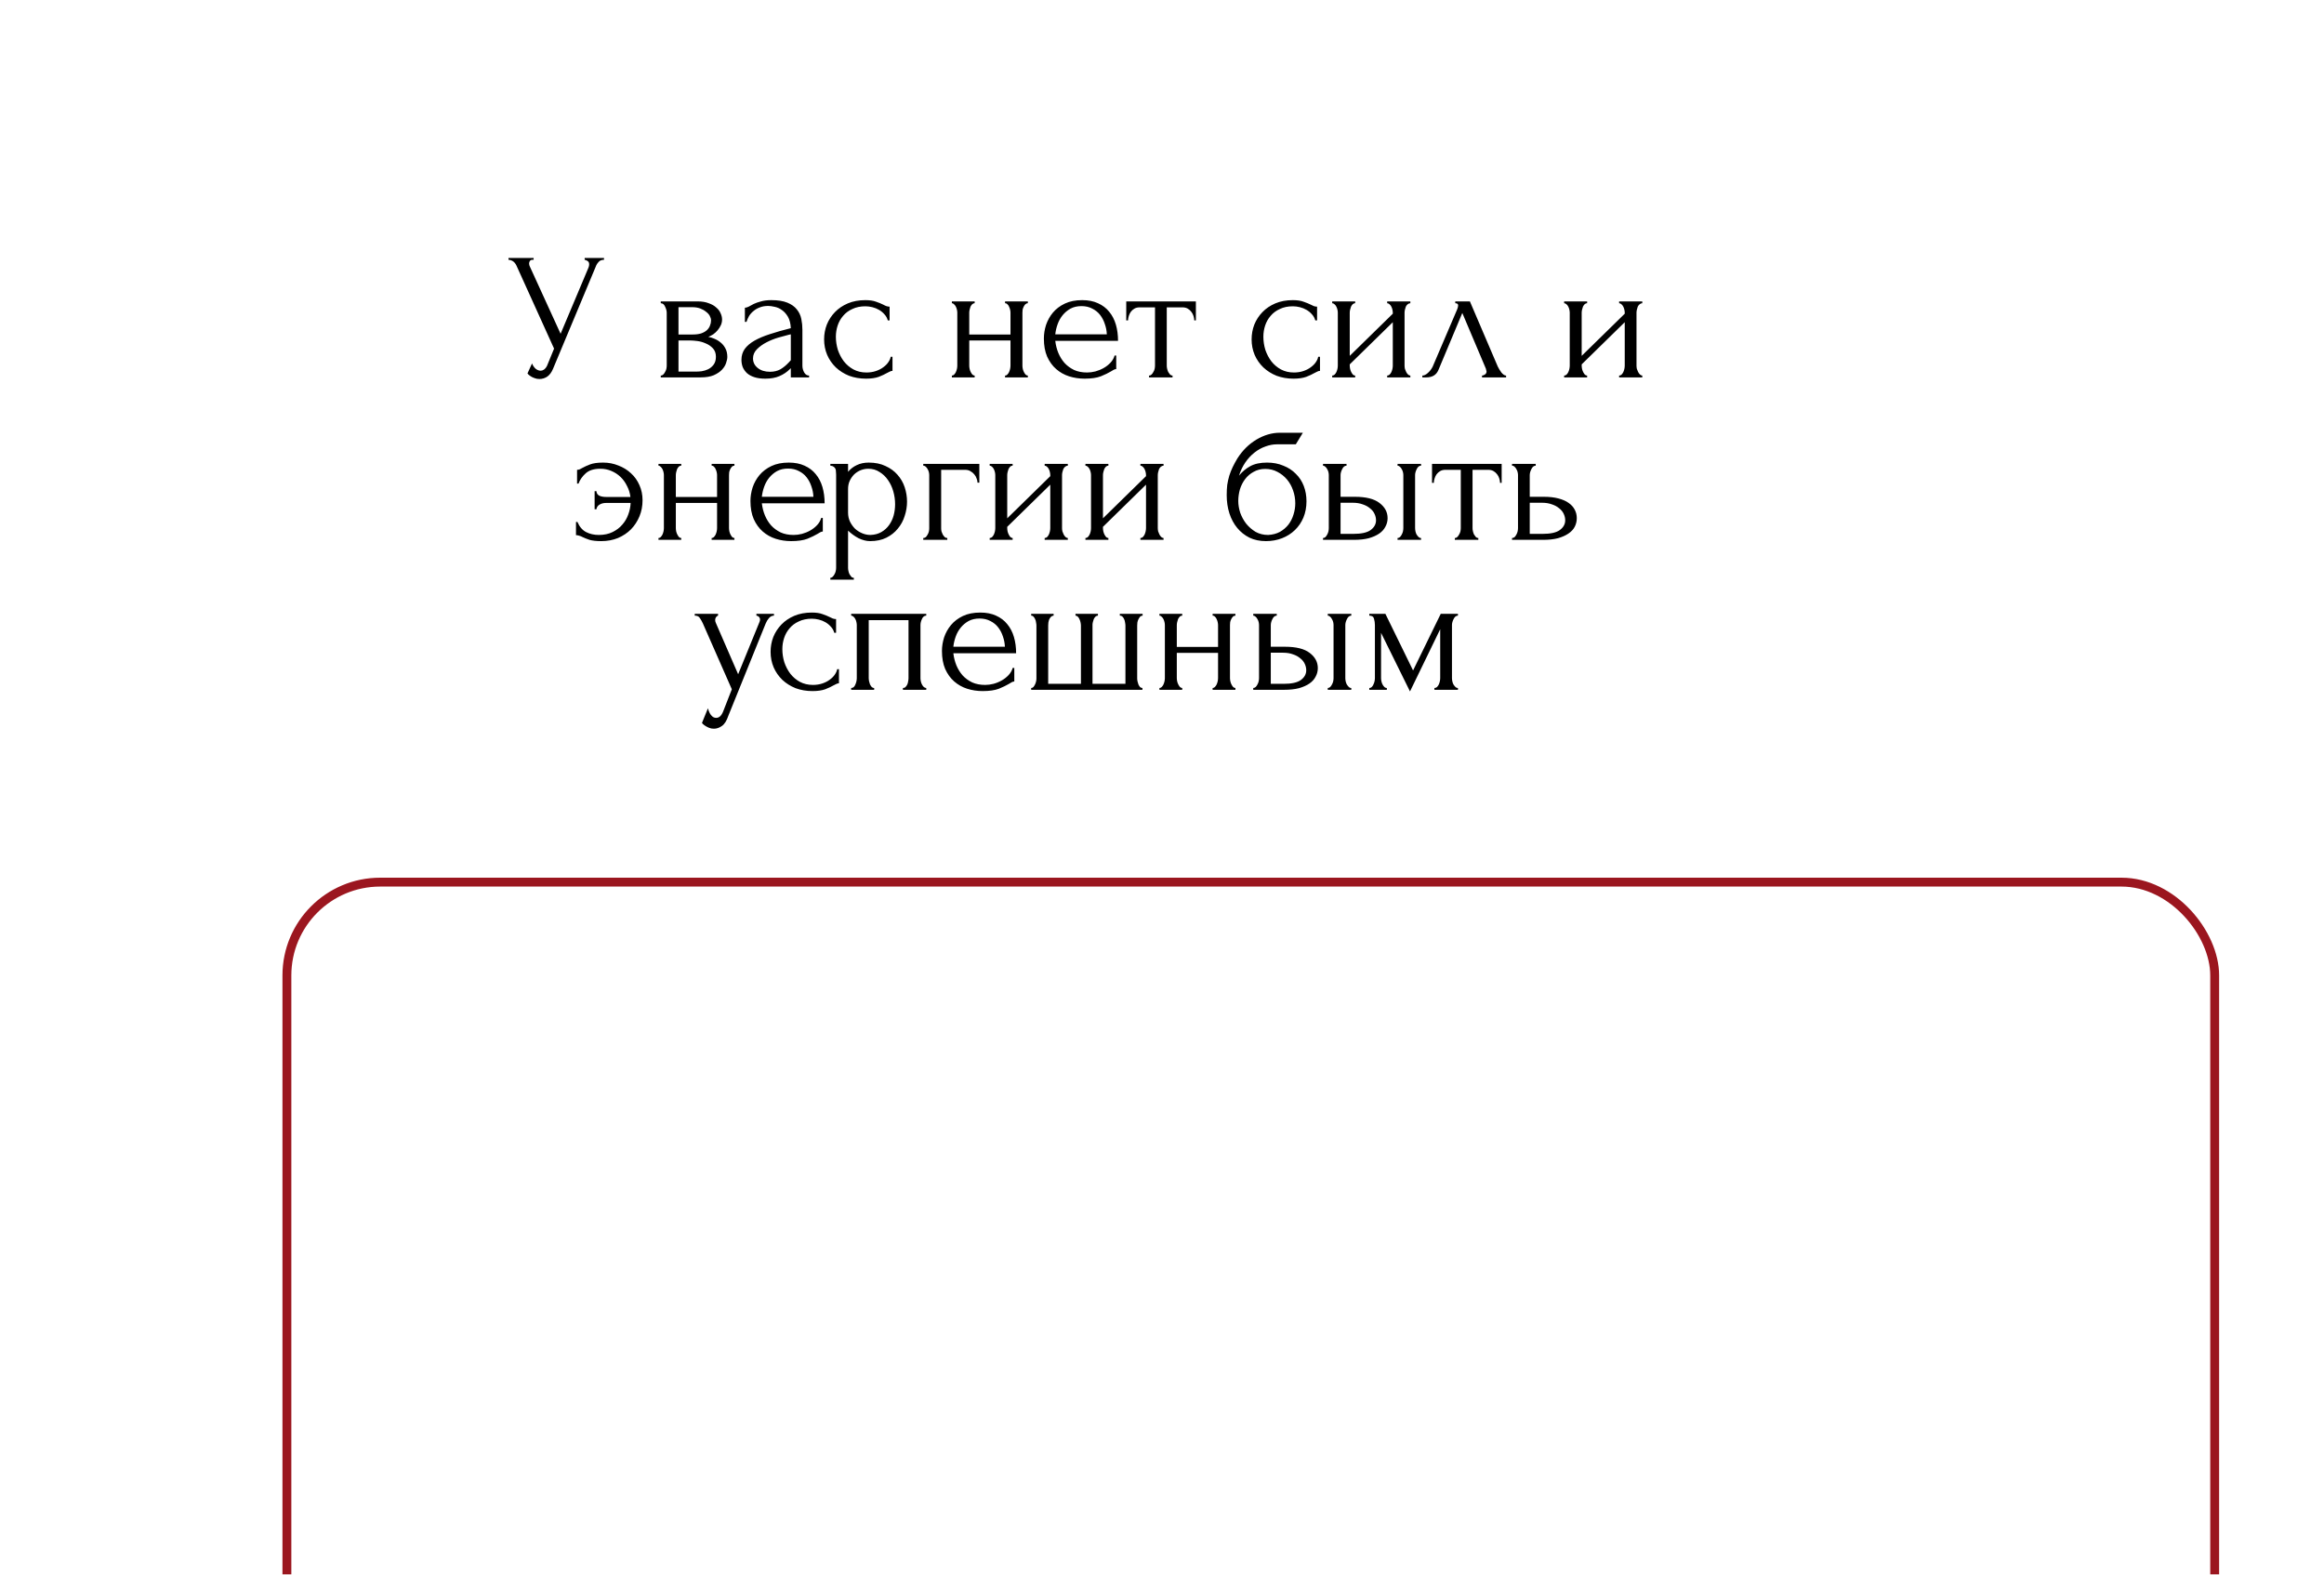 <?xml version="1.0" encoding="UTF-8"?> <svg xmlns="http://www.w3.org/2000/svg" width="186" height="126" viewBox="0 0 186 126" fill="none"><g filter="url(#filter0_dddd_3778_355)"><rect x="8.883" y="2.422" width="155" height="71.812" rx="7.821" fill="white" fill-opacity="0.6"></rect><rect x="9.238" y="2.777" width="154.289" height="71.101" rx="7.466" stroke="#9B161F" stroke-width="0.711"></rect></g><path d="M40.697 20.644H42.709V20.789H42.623C42.516 20.789 42.444 20.823 42.406 20.89C42.367 20.948 42.347 21.011 42.347 21.078C42.347 21.127 42.352 21.17 42.362 21.209C42.372 21.247 42.381 21.276 42.391 21.296L44.867 26.71L47.082 21.455C47.091 21.436 47.106 21.397 47.125 21.339C47.144 21.271 47.154 21.209 47.154 21.151C47.154 21.016 47.106 20.924 47.009 20.876C46.913 20.818 46.84 20.789 46.792 20.789V20.644H48.341V20.789C48.167 20.789 48.032 20.837 47.936 20.934C47.849 21.021 47.781 21.112 47.733 21.209L44.259 29.519C44.143 29.799 43.988 30.006 43.795 30.141C43.602 30.267 43.395 30.329 43.173 30.329C43.028 30.329 42.898 30.305 42.782 30.257C42.666 30.218 42.565 30.17 42.478 30.112C42.391 30.054 42.323 30.001 42.275 29.953C42.237 29.905 42.217 29.881 42.217 29.881L42.579 29.084C42.656 29.268 42.758 29.413 42.883 29.519C43.009 29.615 43.139 29.664 43.274 29.664C43.361 29.664 43.448 29.635 43.535 29.577C43.631 29.509 43.713 29.408 43.781 29.273L44.345 27.897L41.334 21.252C41.199 20.963 40.987 20.808 40.697 20.789V20.644ZM57.791 25.567C57.791 25.73 57.757 25.885 57.689 26.03C57.622 26.174 57.535 26.31 57.429 26.435C57.332 26.551 57.216 26.657 57.081 26.754C56.946 26.84 56.816 26.908 56.69 26.956C56.855 26.985 57.023 27.038 57.197 27.116C57.38 27.193 57.545 27.294 57.689 27.42C57.844 27.545 57.969 27.704 58.066 27.897C58.162 28.081 58.211 28.303 58.211 28.563C58.211 28.698 58.177 28.863 58.109 29.055C58.051 29.239 57.94 29.417 57.776 29.591C57.622 29.755 57.405 29.9 57.125 30.026C56.855 30.141 56.502 30.199 56.068 30.199H52.883V30.054C52.96 30.054 53.028 30.026 53.086 29.968C53.144 29.91 53.192 29.842 53.23 29.765C53.279 29.688 53.312 29.606 53.332 29.519C53.351 29.422 53.361 29.335 53.361 29.258V25.031C53.361 24.876 53.317 24.712 53.23 24.539C53.153 24.355 53.037 24.264 52.883 24.264V24.119H55.836C56.184 24.119 56.478 24.167 56.719 24.264C56.97 24.35 57.173 24.466 57.327 24.611C57.492 24.746 57.607 24.901 57.675 25.074C57.752 25.238 57.791 25.402 57.791 25.567ZM54.302 26.768H55.416C55.696 26.768 55.928 26.739 56.111 26.681C56.304 26.614 56.459 26.527 56.575 26.421C56.69 26.314 56.773 26.194 56.821 26.059C56.879 25.924 56.908 25.784 56.908 25.639C56.908 25.523 56.874 25.402 56.806 25.277C56.739 25.151 56.637 25.041 56.502 24.944C56.377 24.838 56.222 24.751 56.039 24.683C55.856 24.616 55.648 24.582 55.416 24.582H54.302V26.768ZM55.72 29.736C55.836 29.736 55.981 29.726 56.155 29.707C56.338 29.678 56.512 29.625 56.676 29.548C56.85 29.461 56.994 29.34 57.11 29.186C57.236 29.022 57.298 28.809 57.298 28.549C57.298 28.269 57.216 28.042 57.052 27.868C56.888 27.695 56.695 27.564 56.473 27.477C56.261 27.381 56.039 27.318 55.807 27.289C55.576 27.26 55.397 27.246 55.272 27.246H54.302V29.736H55.72ZM63.293 30.199V29.461L63.221 29.533C62.98 29.774 62.7 29.963 62.381 30.098C62.072 30.233 61.696 30.301 61.252 30.301C60.914 30.301 60.625 30.262 60.383 30.185C60.142 30.108 59.944 30.001 59.79 29.866C59.635 29.721 59.52 29.557 59.442 29.374C59.375 29.191 59.341 28.998 59.341 28.795C59.341 28.467 59.428 28.177 59.602 27.926C59.785 27.675 60.045 27.453 60.383 27.26C60.721 27.067 61.131 26.894 61.614 26.739C62.106 26.575 62.666 26.416 63.293 26.261C63.274 25.885 63.197 25.581 63.062 25.349C62.926 25.118 62.767 24.939 62.584 24.814C62.401 24.678 62.207 24.592 62.005 24.553C61.802 24.505 61.628 24.481 61.484 24.481C61.233 24.481 61.011 24.519 60.818 24.596C60.625 24.664 60.456 24.761 60.311 24.886C60.166 25.002 60.045 25.137 59.949 25.291C59.862 25.446 59.794 25.6 59.746 25.755H59.616V24.625C59.703 24.625 59.804 24.596 59.92 24.539C60.036 24.471 60.171 24.399 60.325 24.321C60.489 24.244 60.682 24.177 60.904 24.119C61.136 24.051 61.411 24.017 61.73 24.017C62.261 24.017 62.69 24.085 63.018 24.22C63.346 24.355 63.597 24.534 63.771 24.756C63.954 24.978 64.075 25.233 64.133 25.523C64.191 25.803 64.22 26.093 64.22 26.392V29.258C64.22 29.451 64.268 29.635 64.365 29.808C64.461 29.972 64.591 30.054 64.755 30.054V30.199H63.293ZM63.293 28.824V26.754L63.148 26.783C62.917 26.84 62.632 26.918 62.294 27.014C61.966 27.111 61.653 27.236 61.353 27.391C61.054 27.545 60.798 27.728 60.586 27.941C60.374 28.153 60.267 28.399 60.267 28.679C60.267 28.988 60.393 29.244 60.644 29.446C60.895 29.649 61.223 29.75 61.628 29.75C61.947 29.75 62.227 29.683 62.468 29.548C62.709 29.403 62.931 29.22 63.134 28.998L63.293 28.824ZM71.43 29.678C71.353 29.678 71.28 29.697 71.213 29.736C71.145 29.765 71.068 29.803 70.981 29.852C70.817 29.948 70.6 30.05 70.33 30.156C70.059 30.252 69.722 30.301 69.316 30.301C68.824 30.301 68.37 30.223 67.955 30.069C67.55 29.905 67.198 29.683 66.898 29.403C66.599 29.113 66.368 28.78 66.204 28.404C66.04 28.018 65.957 27.603 65.957 27.159C65.957 26.744 66.03 26.348 66.175 25.972C66.329 25.595 66.546 25.262 66.826 24.973C67.106 24.683 67.449 24.452 67.854 24.278C68.269 24.104 68.737 24.017 69.258 24.017C69.615 24.017 69.905 24.061 70.127 24.148C70.349 24.225 70.537 24.302 70.692 24.379C70.778 24.428 70.861 24.466 70.938 24.495C71.025 24.524 71.111 24.539 71.198 24.539V25.639H71.053C71.005 25.456 70.918 25.296 70.793 25.161C70.668 25.016 70.523 24.896 70.359 24.799C70.195 24.703 70.016 24.63 69.823 24.582C69.63 24.534 69.442 24.51 69.258 24.51C68.863 24.51 68.515 24.582 68.216 24.727C67.917 24.862 67.671 25.045 67.478 25.277C67.285 25.499 67.14 25.755 67.043 26.044C66.947 26.334 66.898 26.633 66.898 26.942C66.898 27.299 66.952 27.651 67.058 27.999C67.174 28.337 67.333 28.64 67.535 28.911C67.748 29.181 68.004 29.398 68.303 29.562C68.612 29.726 68.959 29.808 69.345 29.808C69.615 29.808 69.866 29.77 70.098 29.692C70.33 29.615 70.528 29.514 70.692 29.389C70.865 29.263 71.001 29.128 71.097 28.983C71.203 28.829 71.266 28.684 71.285 28.549H71.43V29.678ZM77.573 29.258C77.573 29.335 77.582 29.422 77.602 29.519C77.621 29.606 77.65 29.688 77.689 29.765C77.727 29.842 77.771 29.91 77.819 29.968C77.877 30.026 77.94 30.054 78.007 30.054V30.199H76.183V30.054C76.251 30.054 76.308 30.03 76.357 29.982C76.415 29.924 76.463 29.857 76.502 29.779C76.54 29.692 76.569 29.606 76.588 29.519C76.608 29.422 76.617 29.335 76.617 29.258V25.016C76.617 24.949 76.608 24.872 76.588 24.785C76.569 24.698 76.54 24.616 76.502 24.539C76.463 24.461 76.415 24.399 76.357 24.35C76.308 24.293 76.251 24.264 76.183 24.264V24.119H78.007V24.264C77.93 24.264 77.862 24.293 77.805 24.35C77.756 24.399 77.713 24.461 77.674 24.539C77.645 24.616 77.621 24.698 77.602 24.785C77.582 24.872 77.573 24.949 77.573 25.016V26.768H80.874V25.016C80.874 24.949 80.864 24.872 80.845 24.785C80.826 24.698 80.796 24.616 80.758 24.539C80.729 24.461 80.686 24.399 80.628 24.35C80.579 24.293 80.517 24.264 80.439 24.264V24.119H82.263V24.264C82.186 24.264 82.119 24.293 82.061 24.35C82.013 24.399 81.969 24.461 81.931 24.539C81.892 24.616 81.863 24.698 81.844 24.785C81.834 24.872 81.829 24.949 81.829 25.016V29.258C81.829 29.335 81.839 29.422 81.858 29.519C81.877 29.606 81.906 29.688 81.945 29.765C81.984 29.842 82.027 29.91 82.075 29.968C82.133 30.026 82.196 30.054 82.263 30.054V30.199H80.439V30.054C80.507 30.054 80.565 30.03 80.613 29.982C80.671 29.924 80.719 29.857 80.758 29.779C80.796 29.692 80.826 29.606 80.845 29.519C80.864 29.422 80.874 29.335 80.874 29.258V27.246H77.573V29.258ZM84.458 27.275C84.496 27.613 84.578 27.936 84.704 28.245C84.829 28.544 84.993 28.809 85.196 29.041C85.408 29.273 85.664 29.461 85.963 29.606C86.263 29.741 86.61 29.808 87.006 29.808C87.218 29.808 87.44 29.779 87.672 29.721C87.913 29.654 88.135 29.562 88.338 29.446C88.54 29.331 88.719 29.191 88.873 29.027C89.037 28.853 89.148 28.66 89.206 28.448H89.337V29.533C89.279 29.533 89.211 29.553 89.134 29.591C89.066 29.63 88.984 29.678 88.888 29.736C88.695 29.852 88.434 29.977 88.106 30.112C87.778 30.238 87.344 30.301 86.803 30.301C86.369 30.301 85.954 30.238 85.558 30.112C85.172 29.987 84.829 29.794 84.53 29.533C84.231 29.273 83.99 28.94 83.806 28.534C83.632 28.129 83.546 27.646 83.546 27.087C83.546 26.73 83.603 26.367 83.719 26.001C83.845 25.634 84.028 25.306 84.269 25.016C84.52 24.717 84.839 24.476 85.225 24.293C85.611 24.109 86.074 24.017 86.615 24.017C87.097 24.017 87.517 24.099 87.874 24.264C88.241 24.428 88.54 24.654 88.772 24.944C89.013 25.233 89.192 25.576 89.308 25.972C89.423 26.367 89.481 26.802 89.481 27.275H84.458ZM86.557 24.495C86.219 24.495 85.925 24.563 85.674 24.698C85.433 24.833 85.225 25.007 85.051 25.219C84.877 25.431 84.742 25.673 84.646 25.943C84.549 26.213 84.487 26.483 84.458 26.754H88.584C88.574 26.474 88.521 26.199 88.424 25.928C88.338 25.658 88.212 25.417 88.048 25.204C87.884 24.992 87.676 24.823 87.425 24.698C87.175 24.563 86.885 24.495 86.557 24.495ZM95.581 25.639C95.581 25.533 95.562 25.417 95.523 25.291C95.485 25.166 95.427 25.055 95.35 24.958C95.272 24.852 95.176 24.765 95.06 24.698C94.944 24.63 94.809 24.596 94.655 24.596H93.381V29.258C93.381 29.335 93.39 29.417 93.41 29.504C93.429 29.591 93.458 29.678 93.497 29.765C93.545 29.842 93.593 29.91 93.641 29.968C93.699 30.026 93.767 30.054 93.844 30.054V30.199H91.962V30.054C92.039 30.054 92.107 30.026 92.165 29.968C92.223 29.91 92.271 29.842 92.309 29.765C92.358 29.688 92.391 29.606 92.411 29.519C92.43 29.422 92.44 29.335 92.44 29.258V24.596H91.195C91.04 24.596 90.905 24.63 90.789 24.698C90.674 24.765 90.577 24.852 90.5 24.958C90.432 25.055 90.379 25.166 90.341 25.291C90.302 25.417 90.283 25.533 90.283 25.639H90.138V24.119H95.712V25.639H95.581ZM105.644 29.678C105.567 29.678 105.494 29.697 105.427 29.736C105.359 29.765 105.282 29.803 105.195 29.852C105.031 29.948 104.814 30.05 104.544 30.156C104.273 30.252 103.936 30.301 103.53 30.301C103.038 30.301 102.584 30.223 102.169 30.069C101.764 29.905 101.412 29.683 101.113 29.403C100.813 29.113 100.582 28.78 100.418 28.404C100.254 28.018 100.172 27.603 100.172 27.159C100.172 26.744 100.244 26.348 100.389 25.972C100.543 25.595 100.76 25.262 101.04 24.973C101.32 24.683 101.663 24.452 102.068 24.278C102.483 24.104 102.951 24.017 103.472 24.017C103.83 24.017 104.119 24.061 104.341 24.148C104.563 24.225 104.751 24.302 104.906 24.379C104.993 24.428 105.075 24.466 105.152 24.495C105.239 24.524 105.326 24.539 105.412 24.539V25.639H105.268C105.219 25.456 105.132 25.296 105.007 25.161C104.882 25.016 104.737 24.896 104.573 24.799C104.409 24.703 104.23 24.63 104.037 24.582C103.844 24.534 103.656 24.51 103.472 24.51C103.077 24.51 102.729 24.582 102.43 24.727C102.131 24.862 101.885 25.045 101.692 25.277C101.499 25.499 101.354 25.755 101.257 26.044C101.161 26.334 101.113 26.633 101.113 26.942C101.113 27.299 101.166 27.651 101.272 27.999C101.388 28.337 101.547 28.64 101.75 28.911C101.962 29.181 102.218 29.398 102.517 29.562C102.826 29.726 103.173 29.808 103.559 29.808C103.83 29.808 104.08 29.77 104.312 29.692C104.544 29.615 104.742 29.514 104.906 29.389C105.079 29.263 105.215 29.128 105.311 28.983C105.417 28.829 105.48 28.684 105.499 28.549H105.644V29.678ZM112.413 29.258C112.413 29.335 112.423 29.422 112.442 29.519C112.471 29.606 112.505 29.688 112.543 29.765C112.582 29.842 112.63 29.91 112.688 29.968C112.755 30.026 112.818 30.054 112.876 30.054V30.199H111.023V30.054C111.091 30.054 111.153 30.03 111.211 29.982C111.269 29.924 111.317 29.857 111.356 29.779C111.395 29.692 111.424 29.606 111.443 29.519C111.462 29.422 111.472 29.335 111.472 29.258V25.784L108.026 29.157V29.258C108.026 29.335 108.036 29.422 108.055 29.519C108.074 29.606 108.103 29.688 108.142 29.765C108.181 29.842 108.224 29.91 108.272 29.968C108.33 30.026 108.393 30.054 108.461 30.054V30.199H106.622V30.054C106.689 30.054 106.752 30.03 106.81 29.982C106.868 29.924 106.916 29.857 106.955 29.779C106.994 29.692 107.022 29.606 107.042 29.519C107.061 29.422 107.071 29.335 107.071 29.258V25.016C107.071 24.949 107.061 24.872 107.042 24.785C107.022 24.698 106.994 24.616 106.955 24.539C106.916 24.461 106.868 24.399 106.81 24.35C106.752 24.293 106.689 24.264 106.622 24.264V24.119H108.461V24.264C108.383 24.264 108.316 24.293 108.258 24.35C108.21 24.399 108.166 24.461 108.128 24.539C108.099 24.616 108.074 24.698 108.055 24.785C108.036 24.872 108.026 24.949 108.026 25.016V28.476L111.472 25.103V25.016C111.472 24.949 111.462 24.872 111.443 24.785C111.424 24.698 111.395 24.616 111.356 24.539C111.317 24.461 111.269 24.399 111.211 24.35C111.153 24.293 111.091 24.264 111.023 24.264V24.119H112.876V24.264C112.799 24.264 112.727 24.293 112.659 24.35C112.601 24.399 112.553 24.461 112.514 24.539C112.485 24.616 112.461 24.698 112.442 24.785C112.423 24.872 112.413 24.949 112.413 25.016V29.258ZM118.613 30.054C118.681 30.054 118.758 30.026 118.845 29.968C118.932 29.91 118.975 29.828 118.975 29.721C118.975 29.702 118.966 29.664 118.946 29.606C118.937 29.538 118.913 29.466 118.874 29.389L117.035 25.045L115.124 29.606C114.96 30.001 114.637 30.199 114.154 30.199H113.836V30.054C113.971 30.054 114.116 29.987 114.27 29.852C114.434 29.707 114.565 29.538 114.661 29.345L116.63 24.741C116.678 24.616 116.702 24.514 116.702 24.437C116.702 24.321 116.625 24.264 116.471 24.264V24.119H117.643L119.873 29.331C119.941 29.475 120.037 29.635 120.163 29.808C120.298 29.972 120.423 30.054 120.539 30.054V30.199H118.613V30.054ZM130.976 29.258C130.976 29.335 130.986 29.422 131.005 29.519C131.034 29.606 131.068 29.688 131.106 29.765C131.145 29.842 131.193 29.91 131.251 29.968C131.319 30.026 131.381 30.054 131.439 30.054V30.199H129.586V30.054C129.654 30.054 129.717 30.03 129.774 29.982C129.832 29.924 129.881 29.857 129.919 29.779C129.958 29.692 129.987 29.606 130.006 29.519C130.025 29.422 130.035 29.335 130.035 29.258V25.784L126.589 29.157V29.258C126.589 29.335 126.599 29.422 126.618 29.519C126.638 29.606 126.667 29.688 126.705 29.765C126.744 29.842 126.787 29.91 126.836 29.968C126.893 30.026 126.956 30.054 127.024 30.054V30.199H125.185V30.054C125.253 30.054 125.315 30.03 125.373 29.982C125.431 29.924 125.48 29.857 125.518 29.779C125.557 29.692 125.586 29.606 125.605 29.519C125.624 29.422 125.634 29.335 125.634 29.258V25.016C125.634 24.949 125.624 24.872 125.605 24.785C125.586 24.698 125.557 24.616 125.518 24.539C125.48 24.461 125.431 24.399 125.373 24.35C125.315 24.293 125.253 24.264 125.185 24.264V24.119H127.024V24.264C126.947 24.264 126.879 24.293 126.821 24.35C126.773 24.399 126.729 24.461 126.691 24.539C126.662 24.616 126.638 24.698 126.618 24.785C126.599 24.872 126.589 24.949 126.589 25.016V28.476L130.035 25.103V25.016C130.035 24.949 130.025 24.872 130.006 24.785C129.987 24.698 129.958 24.616 129.919 24.539C129.881 24.461 129.832 24.399 129.774 24.35C129.717 24.293 129.654 24.264 129.586 24.264V24.119H131.439V24.264C131.362 24.264 131.29 24.293 131.222 24.35C131.164 24.399 131.116 24.461 131.077 24.539C131.048 24.616 131.024 24.698 131.005 24.785C130.986 24.872 130.976 24.949 130.976 25.016V29.258ZM46.185 37.596C46.263 37.596 46.335 37.582 46.403 37.553C46.48 37.514 46.552 37.476 46.62 37.437C46.774 37.35 46.977 37.259 47.228 37.162C47.479 37.066 47.826 37.017 48.27 37.017C48.705 37.017 49.11 37.095 49.486 37.249C49.872 37.394 50.21 37.601 50.5 37.872C50.789 38.132 51.016 38.451 51.18 38.827C51.344 39.194 51.426 39.594 51.426 40.029C51.426 40.492 51.344 40.921 51.18 41.317C51.016 41.713 50.789 42.06 50.5 42.359C50.21 42.649 49.863 42.881 49.457 43.054C49.052 43.218 48.608 43.301 48.125 43.301C47.73 43.301 47.416 43.267 47.184 43.199C46.953 43.122 46.76 43.045 46.605 42.968C46.518 42.919 46.431 42.886 46.345 42.866C46.267 42.837 46.185 42.823 46.099 42.823V41.766H46.214C46.378 42.152 46.61 42.422 46.909 42.577C47.209 42.731 47.546 42.808 47.923 42.808C48.347 42.808 48.714 42.731 49.023 42.577C49.342 42.422 49.602 42.224 49.805 41.983C50.017 41.742 50.176 41.472 50.282 41.172C50.398 40.864 50.461 40.555 50.471 40.246H48.516C48.294 40.246 48.111 40.294 47.966 40.391C47.831 40.477 47.754 40.598 47.734 40.752H47.59V39.305H47.734C47.744 39.469 47.821 39.59 47.966 39.667C48.111 39.734 48.294 39.768 48.516 39.768H50.456C50.418 39.45 50.326 39.155 50.181 38.885C50.046 38.605 49.872 38.364 49.66 38.161C49.448 37.958 49.202 37.799 48.922 37.683C48.651 37.568 48.362 37.51 48.053 37.51C47.541 37.51 47.151 37.63 46.88 37.872C46.61 38.113 46.417 38.388 46.301 38.697H46.185V37.596ZM54.09 42.258C54.09 42.335 54.099 42.422 54.118 42.519C54.138 42.606 54.167 42.688 54.205 42.765C54.244 42.842 54.287 42.91 54.336 42.968C54.394 43.026 54.456 43.054 54.524 43.054V43.199H52.7V43.054C52.767 43.054 52.825 43.03 52.873 42.982C52.931 42.924 52.98 42.857 53.018 42.779C53.057 42.693 53.086 42.606 53.105 42.519C53.124 42.422 53.134 42.335 53.134 42.258V38.016C53.134 37.949 53.124 37.872 53.105 37.785C53.086 37.698 53.057 37.616 53.018 37.539C52.98 37.461 52.931 37.399 52.873 37.35C52.825 37.292 52.767 37.264 52.7 37.264V37.119H54.524V37.264C54.447 37.264 54.379 37.292 54.321 37.35C54.273 37.399 54.23 37.461 54.191 37.539C54.162 37.616 54.138 37.698 54.118 37.785C54.099 37.872 54.09 37.949 54.09 38.016V39.768H57.39V38.016C57.39 37.949 57.381 37.872 57.361 37.785C57.342 37.698 57.313 37.616 57.275 37.539C57.246 37.461 57.202 37.399 57.144 37.35C57.096 37.292 57.033 37.264 56.956 37.264V37.119H58.78V37.264C58.703 37.264 58.636 37.292 58.578 37.35C58.529 37.399 58.486 37.461 58.447 37.539C58.409 37.616 58.38 37.698 58.36 37.785C58.351 37.872 58.346 37.949 58.346 38.016V42.258C58.346 42.335 58.356 42.422 58.375 42.519C58.394 42.606 58.423 42.688 58.462 42.765C58.5 42.842 58.544 42.91 58.592 42.968C58.65 43.026 58.713 43.054 58.78 43.054V43.199H56.956V43.054C57.024 43.054 57.082 43.03 57.13 42.982C57.188 42.924 57.236 42.857 57.275 42.779C57.313 42.693 57.342 42.606 57.361 42.519C57.381 42.422 57.39 42.335 57.39 42.258V40.246H54.09V42.258ZM60.974 40.275C61.013 40.613 61.095 40.936 61.221 41.245C61.346 41.544 61.51 41.809 61.713 42.041C61.925 42.273 62.181 42.461 62.48 42.606C62.779 42.741 63.127 42.808 63.522 42.808C63.735 42.808 63.957 42.779 64.188 42.721C64.43 42.654 64.652 42.562 64.854 42.446C65.057 42.331 65.236 42.191 65.39 42.027C65.554 41.853 65.665 41.66 65.723 41.447H65.853V42.533C65.795 42.533 65.728 42.553 65.65 42.591C65.583 42.63 65.501 42.678 65.404 42.736C65.211 42.852 64.951 42.977 64.623 43.112C64.294 43.238 63.86 43.301 63.32 43.301C62.885 43.301 62.47 43.238 62.075 43.112C61.689 42.987 61.346 42.794 61.047 42.533C60.748 42.273 60.506 41.94 60.323 41.534C60.149 41.129 60.062 40.646 60.062 40.087C60.062 39.73 60.12 39.367 60.236 39.001C60.361 38.634 60.545 38.306 60.786 38.016C61.037 37.717 61.356 37.476 61.742 37.292C62.128 37.109 62.591 37.017 63.132 37.017C63.614 37.017 64.034 37.099 64.391 37.264C64.758 37.428 65.057 37.654 65.289 37.944C65.53 38.233 65.709 38.576 65.824 38.972C65.94 39.367 65.998 39.802 65.998 40.275H60.974ZM63.074 37.495C62.736 37.495 62.441 37.563 62.191 37.698C61.949 37.833 61.742 38.007 61.568 38.219C61.394 38.431 61.259 38.673 61.163 38.943C61.066 39.213 61.003 39.483 60.974 39.754H65.1C65.091 39.474 65.038 39.199 64.941 38.928C64.854 38.658 64.729 38.417 64.565 38.205C64.401 37.992 64.193 37.823 63.942 37.698C63.691 37.563 63.402 37.495 63.074 37.495ZM69.525 37.017C70.046 37.017 70.495 37.109 70.871 37.292C71.257 37.466 71.576 37.698 71.827 37.987C72.087 38.277 72.281 38.61 72.406 38.986C72.531 39.363 72.594 39.749 72.594 40.145C72.594 40.531 72.531 40.912 72.406 41.288C72.29 41.665 72.107 42.002 71.856 42.302C71.615 42.601 71.311 42.842 70.944 43.026C70.577 43.209 70.143 43.301 69.641 43.301C69.342 43.301 69.033 43.223 68.714 43.069C68.405 42.905 68.126 42.702 67.874 42.461V45.443C67.874 45.52 67.884 45.602 67.903 45.689C67.923 45.786 67.952 45.873 67.99 45.95C68.039 46.027 68.087 46.095 68.135 46.153C68.193 46.211 68.261 46.239 68.338 46.239V46.384H66.456V46.239C66.523 46.239 66.586 46.211 66.644 46.153C66.702 46.095 66.75 46.027 66.789 45.95C66.837 45.873 66.871 45.786 66.89 45.689C66.909 45.602 66.919 45.52 66.919 45.443V37.973C66.919 37.886 66.914 37.804 66.904 37.727C66.904 37.64 66.89 37.568 66.861 37.51C66.832 37.442 66.784 37.389 66.716 37.35C66.658 37.302 66.572 37.273 66.456 37.264V37.119H67.874V37.756C68.068 37.524 68.299 37.346 68.569 37.22C68.849 37.085 69.168 37.017 69.525 37.017ZM69.655 42.808C69.993 42.799 70.287 42.721 70.538 42.577C70.789 42.432 70.997 42.244 71.161 42.012C71.325 41.78 71.446 41.525 71.523 41.245C71.6 40.955 71.639 40.656 71.639 40.347C71.639 40 71.59 39.657 71.494 39.319C71.397 38.981 71.257 38.682 71.074 38.422C70.891 38.151 70.664 37.934 70.394 37.77C70.133 37.596 69.834 37.51 69.496 37.51C69.293 37.51 69.091 37.548 68.888 37.625C68.695 37.703 68.521 37.814 68.367 37.958C68.222 38.103 68.101 38.277 68.005 38.48C67.918 38.673 67.874 38.89 67.874 39.131V41.028C67.874 41.288 67.928 41.529 68.034 41.752C68.14 41.964 68.275 42.152 68.439 42.316C68.613 42.471 68.806 42.591 69.018 42.678C69.231 42.765 69.443 42.808 69.655 42.808ZM78.38 37.119V38.624H78.235C78.235 38.518 78.211 38.407 78.163 38.291C78.124 38.166 78.061 38.055 77.975 37.958C77.888 37.852 77.782 37.765 77.656 37.698C77.54 37.63 77.405 37.596 77.251 37.596H75.325V42.287C75.325 42.364 75.335 42.446 75.354 42.533C75.383 42.62 75.417 42.702 75.456 42.779C75.504 42.857 75.557 42.924 75.615 42.982C75.673 43.03 75.74 43.054 75.817 43.054V43.199H73.892V43.054C73.969 43.054 74.037 43.03 74.095 42.982C74.153 42.924 74.201 42.857 74.24 42.779C74.288 42.702 74.322 42.62 74.341 42.533C74.36 42.446 74.37 42.364 74.37 42.287V38.016C74.37 37.949 74.36 37.872 74.341 37.785C74.322 37.698 74.288 37.616 74.24 37.539C74.201 37.461 74.153 37.399 74.095 37.35C74.037 37.292 73.969 37.264 73.892 37.264V37.119H78.38ZM84.999 42.258C84.999 42.335 85.009 42.422 85.028 42.519C85.057 42.606 85.091 42.688 85.129 42.765C85.168 42.842 85.216 42.91 85.274 42.968C85.342 43.026 85.405 43.054 85.463 43.054V43.199H83.609V43.054C83.677 43.054 83.74 43.03 83.798 42.982C83.856 42.924 83.904 42.857 83.942 42.779C83.981 42.693 84.01 42.606 84.029 42.519C84.049 42.422 84.058 42.335 84.058 42.258V38.784L80.613 42.157V42.258C80.613 42.335 80.622 42.422 80.641 42.519C80.661 42.606 80.69 42.688 80.728 42.765C80.767 42.842 80.81 42.91 80.859 42.968C80.917 43.026 80.979 43.054 81.047 43.054V43.199H79.208V43.054C79.276 43.054 79.338 43.03 79.397 42.982C79.454 42.924 79.503 42.857 79.541 42.779C79.58 42.693 79.609 42.606 79.628 42.519C79.647 42.422 79.657 42.335 79.657 42.258V38.016C79.657 37.949 79.647 37.872 79.628 37.785C79.609 37.698 79.58 37.616 79.541 37.539C79.503 37.461 79.454 37.399 79.397 37.35C79.338 37.292 79.276 37.264 79.208 37.264V37.119H81.047V37.264C80.97 37.264 80.902 37.292 80.844 37.35C80.796 37.399 80.752 37.461 80.714 37.539C80.685 37.616 80.661 37.698 80.641 37.785C80.622 37.872 80.613 37.949 80.613 38.016V41.476L84.058 38.103V38.016C84.058 37.949 84.049 37.872 84.029 37.785C84.01 37.698 83.981 37.616 83.942 37.539C83.904 37.461 83.856 37.399 83.798 37.35C83.74 37.292 83.677 37.264 83.609 37.264V37.119H85.463V37.264C85.385 37.264 85.313 37.292 85.245 37.35C85.187 37.399 85.139 37.461 85.1 37.539C85.072 37.616 85.047 37.698 85.028 37.785C85.009 37.872 84.999 37.949 84.999 38.016V42.258ZM92.662 42.258C92.662 42.335 92.672 42.422 92.691 42.519C92.72 42.606 92.754 42.688 92.792 42.765C92.831 42.842 92.879 42.91 92.937 42.968C93.005 43.026 93.067 43.054 93.125 43.054V43.199H91.272V43.054C91.34 43.054 91.403 43.03 91.46 42.982C91.518 42.924 91.567 42.857 91.605 42.779C91.644 42.693 91.673 42.606 91.692 42.519C91.711 42.422 91.721 42.335 91.721 42.258V38.784L88.275 42.157V42.258C88.275 42.335 88.285 42.422 88.304 42.519C88.324 42.606 88.353 42.688 88.391 42.765C88.43 42.842 88.473 42.91 88.522 42.968C88.579 43.026 88.642 43.054 88.71 43.054V43.199H86.871V43.054C86.939 43.054 87.001 43.03 87.059 42.982C87.117 42.924 87.165 42.857 87.204 42.779C87.243 42.693 87.272 42.606 87.291 42.519C87.31 42.422 87.32 42.335 87.32 42.258V38.016C87.32 37.949 87.31 37.872 87.291 37.785C87.272 37.698 87.243 37.616 87.204 37.539C87.165 37.461 87.117 37.399 87.059 37.35C87.001 37.292 86.939 37.264 86.871 37.264V37.119H88.71V37.264C88.632 37.264 88.565 37.292 88.507 37.35C88.459 37.399 88.415 37.461 88.377 37.539C88.348 37.616 88.324 37.698 88.304 37.785C88.285 37.872 88.275 37.949 88.275 38.016V41.476L91.721 38.103V38.016C91.721 37.949 91.711 37.872 91.692 37.785C91.673 37.698 91.644 37.616 91.605 37.539C91.567 37.461 91.518 37.399 91.46 37.35C91.403 37.292 91.34 37.264 91.272 37.264V37.119H93.125V37.264C93.048 37.264 92.976 37.292 92.908 37.35C92.85 37.399 92.802 37.461 92.763 37.539C92.734 37.616 92.71 37.698 92.691 37.785C92.672 37.872 92.662 37.949 92.662 38.016V42.258ZM101.407 37.017C101.89 37.017 102.324 37.099 102.71 37.264C103.106 37.418 103.439 37.635 103.709 37.915C103.989 38.185 104.201 38.509 104.346 38.885C104.491 39.261 104.563 39.672 104.563 40.115C104.563 40.589 104.481 41.023 104.317 41.419C104.153 41.805 103.926 42.138 103.637 42.417C103.347 42.697 103.005 42.914 102.609 43.069C102.213 43.223 101.784 43.301 101.32 43.301C100.828 43.301 100.389 43.209 100.003 43.026C99.617 42.833 99.289 42.572 99.019 42.244C98.748 41.916 98.541 41.529 98.396 41.086C98.251 40.632 98.179 40.145 98.179 39.623C98.179 39.324 98.193 39.049 98.222 38.798C98.261 38.547 98.314 38.306 98.382 38.074C98.459 37.833 98.55 37.601 98.656 37.379C98.763 37.157 98.888 36.926 99.033 36.684C99.438 36.047 99.945 35.545 100.553 35.179C101.171 34.812 101.798 34.629 102.435 34.629H104.274L103.709 35.555H102.203C101.895 35.555 101.586 35.613 101.277 35.729C100.968 35.835 100.674 35.999 100.394 36.221C100.124 36.434 99.882 36.694 99.67 37.003C99.458 37.312 99.289 37.664 99.163 38.06C99.424 37.741 99.723 37.49 100.061 37.307C100.408 37.114 100.857 37.017 101.407 37.017ZM101.494 42.808C101.851 42.789 102.165 42.707 102.435 42.562C102.705 42.408 102.932 42.215 103.116 41.983C103.299 41.742 103.434 41.476 103.521 41.187C103.617 40.888 103.666 40.584 103.666 40.275C103.666 39.918 103.608 39.575 103.492 39.247C103.376 38.909 103.212 38.615 103 38.364C102.787 38.113 102.532 37.91 102.232 37.756C101.943 37.601 101.62 37.524 101.262 37.524C100.915 37.524 100.606 37.601 100.336 37.756C100.066 37.901 99.839 38.093 99.656 38.335C99.472 38.576 99.332 38.851 99.236 39.16C99.149 39.469 99.105 39.778 99.105 40.087C99.105 40.395 99.158 40.714 99.265 41.042C99.38 41.361 99.54 41.65 99.742 41.911C99.955 42.171 100.206 42.389 100.495 42.562C100.794 42.726 101.127 42.808 101.494 42.808ZM111.852 43.199V43.054C111.919 43.054 111.982 43.03 112.04 42.982C112.098 42.924 112.146 42.857 112.185 42.779C112.233 42.693 112.267 42.606 112.286 42.519C112.305 42.422 112.315 42.335 112.315 42.258V38.016C112.315 37.949 112.305 37.872 112.286 37.785C112.267 37.698 112.233 37.616 112.185 37.539C112.146 37.461 112.098 37.399 112.04 37.35C111.982 37.292 111.919 37.264 111.852 37.264V37.119H113.734V37.264C113.589 37.264 113.473 37.355 113.386 37.539C113.299 37.712 113.256 37.872 113.256 38.016V42.258C113.256 42.335 113.266 42.422 113.285 42.519C113.304 42.606 113.333 42.688 113.372 42.765C113.42 42.842 113.473 42.91 113.531 42.968C113.589 43.026 113.657 43.054 113.734 43.054V43.199H111.852ZM108.435 39.754C109.323 39.754 109.979 39.918 110.404 40.246C110.838 40.574 111.056 40.979 111.056 41.462C111.056 41.703 110.998 41.93 110.882 42.142C110.776 42.355 110.612 42.538 110.39 42.693C110.168 42.847 109.888 42.972 109.55 43.069C109.212 43.156 108.812 43.199 108.348 43.199H105.887V43.054C105.955 43.054 106.017 43.03 106.075 42.982C106.133 42.924 106.181 42.857 106.22 42.779C106.268 42.693 106.302 42.606 106.321 42.519C106.341 42.422 106.35 42.335 106.35 42.258V38.016C106.35 37.949 106.341 37.872 106.321 37.785C106.302 37.698 106.268 37.616 106.22 37.539C106.181 37.461 106.133 37.399 106.075 37.35C106.017 37.292 105.955 37.264 105.887 37.264V37.119H107.769V37.264C107.624 37.264 107.509 37.355 107.422 37.539C107.335 37.712 107.291 37.872 107.291 38.016V39.754H108.435ZM108.319 42.721C108.956 42.721 109.415 42.62 109.695 42.417C109.984 42.205 110.129 41.944 110.129 41.636C110.129 41.462 110.09 41.293 110.013 41.129C109.936 40.955 109.815 40.806 109.651 40.68C109.497 40.545 109.304 40.439 109.072 40.362C108.84 40.275 108.575 40.231 108.276 40.231H107.291V42.721H108.319ZM120.054 38.639C120.054 38.533 120.035 38.417 119.996 38.291C119.958 38.166 119.9 38.055 119.823 37.958C119.745 37.852 119.649 37.765 119.533 37.698C119.417 37.63 119.282 37.596 119.128 37.596H117.854V42.258C117.854 42.335 117.863 42.417 117.883 42.504C117.902 42.591 117.931 42.678 117.97 42.765C118.018 42.842 118.066 42.91 118.114 42.968C118.172 43.026 118.24 43.054 118.317 43.054V43.199H116.435V43.054C116.512 43.054 116.58 43.026 116.638 42.968C116.696 42.91 116.744 42.842 116.782 42.765C116.831 42.688 116.864 42.606 116.884 42.519C116.903 42.422 116.913 42.335 116.913 42.258V37.596H115.668C115.513 37.596 115.378 37.63 115.262 37.698C115.146 37.765 115.05 37.852 114.973 37.958C114.905 38.055 114.852 38.166 114.814 38.291C114.775 38.417 114.756 38.533 114.756 38.639H114.611V37.119H120.185V38.639H120.054ZM123.562 39.754C124.006 39.754 124.392 39.797 124.72 39.884C125.058 39.971 125.333 40.091 125.546 40.246C125.768 40.4 125.932 40.584 126.038 40.796C126.144 40.999 126.197 41.221 126.197 41.462C126.197 41.703 126.144 41.93 126.038 42.142C125.932 42.355 125.763 42.538 125.531 42.693C125.309 42.847 125.029 42.972 124.691 43.069C124.354 43.156 123.953 43.199 123.49 43.199H121.014V43.054C121.091 43.054 121.159 43.03 121.217 42.982C121.275 42.924 121.323 42.857 121.362 42.779C121.41 42.693 121.444 42.606 121.463 42.519C121.482 42.422 121.492 42.335 121.492 42.258V38.016C121.492 37.949 121.482 37.872 121.463 37.785C121.444 37.698 121.41 37.616 121.362 37.539C121.323 37.461 121.275 37.399 121.217 37.35C121.159 37.292 121.091 37.264 121.014 37.264V37.119H122.911V37.264C122.766 37.264 122.65 37.355 122.563 37.539C122.476 37.712 122.433 37.872 122.433 38.016V39.754H123.562ZM123.461 42.721C124.098 42.721 124.556 42.62 124.836 42.417C125.126 42.205 125.27 41.944 125.27 41.636C125.27 41.462 125.232 41.293 125.155 41.129C125.077 40.955 124.957 40.806 124.793 40.68C124.638 40.545 124.445 40.439 124.214 40.362C123.982 40.275 123.717 40.231 123.417 40.231H122.433V42.721H123.461ZM58.295 57.27C58.16 57.675 57.987 57.95 57.774 58.095C57.572 58.239 57.359 58.312 57.137 58.312C56.992 58.312 56.862 58.288 56.746 58.239C56.631 58.191 56.529 58.138 56.442 58.08C56.355 58.022 56.288 57.969 56.24 57.921C56.201 57.873 56.182 57.849 56.182 57.849L56.66 56.676C56.698 56.83 56.746 56.961 56.804 57.067C56.853 57.163 56.92 57.25 57.007 57.327C57.094 57.405 57.2 57.443 57.325 57.443C57.557 57.443 57.74 57.274 57.876 56.937L58.571 55.156L56.254 49.886C56.177 49.722 56.095 49.577 56.008 49.452C55.931 49.326 55.796 49.264 55.603 49.264V49.119H57.47V49.264C57.432 49.264 57.383 49.297 57.325 49.365C57.268 49.432 57.239 49.519 57.239 49.625C57.239 49.703 57.258 49.78 57.297 49.857L59.077 53.954L60.786 49.77C60.815 49.703 60.829 49.64 60.829 49.582C60.829 49.486 60.795 49.408 60.728 49.35C60.67 49.292 60.607 49.264 60.539 49.264V49.119H61.944V49.264C61.789 49.264 61.654 49.331 61.538 49.466C61.432 49.592 61.345 49.736 61.278 49.901L58.295 57.27ZM67.146 54.678C67.069 54.678 66.996 54.697 66.929 54.736C66.861 54.765 66.784 54.803 66.697 54.852C66.533 54.948 66.316 55.05 66.046 55.156C65.776 55.252 65.438 55.301 65.032 55.301C64.54 55.301 64.087 55.223 63.672 55.069C63.266 54.905 62.914 54.683 62.615 54.403C62.316 54.113 62.084 53.78 61.92 53.404C61.756 53.018 61.674 52.603 61.674 52.159C61.674 51.744 61.746 51.348 61.891 50.972C62.045 50.595 62.262 50.262 62.542 49.973C62.822 49.683 63.165 49.452 63.57 49.278C63.985 49.104 64.453 49.017 64.975 49.017C65.332 49.017 65.621 49.061 65.843 49.148C66.065 49.225 66.253 49.302 66.408 49.379C66.495 49.428 66.577 49.466 66.654 49.495C66.741 49.524 66.828 49.539 66.915 49.539V50.639H66.77C66.722 50.456 66.635 50.296 66.509 50.161C66.384 50.016 66.239 49.896 66.075 49.799C65.911 49.703 65.732 49.63 65.539 49.582C65.346 49.534 65.158 49.51 64.975 49.51C64.579 49.51 64.231 49.582 63.932 49.727C63.633 49.862 63.387 50.045 63.194 50.277C63.001 50.499 62.856 50.755 62.76 51.044C62.663 51.334 62.615 51.633 62.615 51.942C62.615 52.299 62.668 52.651 62.774 52.999C62.89 53.337 63.049 53.641 63.252 53.911C63.464 54.181 63.72 54.398 64.019 54.562C64.328 54.726 64.675 54.808 65.061 54.808C65.332 54.808 65.583 54.77 65.814 54.693C66.046 54.615 66.244 54.514 66.408 54.389C66.582 54.263 66.717 54.128 66.813 53.983C66.919 53.829 66.982 53.684 67.001 53.549H67.146V54.678ZM69.528 54.258C69.528 54.335 69.538 54.422 69.557 54.519C69.577 54.606 69.601 54.688 69.63 54.765C69.668 54.842 69.712 54.91 69.76 54.968C69.818 55.026 69.885 55.054 69.963 55.054V55.199H68.124V55.054C68.201 55.054 68.269 55.03 68.327 54.982C68.385 54.924 68.428 54.857 68.457 54.779C68.496 54.693 68.525 54.606 68.544 54.519C68.563 54.422 68.573 54.335 68.573 54.258V50.016C68.573 49.949 68.563 49.872 68.544 49.785C68.525 49.688 68.496 49.606 68.457 49.539C68.418 49.461 68.37 49.399 68.312 49.35C68.254 49.292 68.192 49.264 68.124 49.264V49.119H74.132V49.264C73.978 49.264 73.862 49.355 73.785 49.539C73.707 49.712 73.669 49.872 73.669 50.016V54.258C73.669 54.335 73.678 54.422 73.698 54.519C73.717 54.606 73.746 54.688 73.785 54.765C73.823 54.842 73.871 54.91 73.929 54.968C73.997 55.026 74.065 55.054 74.132 55.054V55.199H72.265V55.054C72.351 55.054 72.419 55.03 72.467 54.982C72.525 54.924 72.573 54.857 72.612 54.779C72.651 54.693 72.675 54.606 72.684 54.519C72.704 54.422 72.713 54.335 72.713 54.258V49.625H69.528V54.258ZM76.3 52.275C76.339 52.613 76.421 52.936 76.546 53.245C76.672 53.544 76.836 53.809 77.038 54.041C77.251 54.273 77.506 54.461 77.806 54.606C78.105 54.741 78.452 54.808 78.848 54.808C79.06 54.808 79.282 54.779 79.514 54.721C79.755 54.654 79.977 54.562 80.18 54.446C80.383 54.331 80.561 54.191 80.716 54.027C80.88 53.853 80.991 53.66 81.049 53.447H81.179V54.533C81.121 54.533 81.053 54.553 80.976 54.591C80.909 54.63 80.827 54.678 80.73 54.736C80.537 54.852 80.276 54.977 79.948 55.112C79.62 55.238 79.186 55.301 78.645 55.301C78.211 55.301 77.796 55.238 77.4 55.112C77.014 54.987 76.672 54.794 76.372 54.533C76.073 54.273 75.832 53.94 75.648 53.534C75.475 53.129 75.388 52.646 75.388 52.087C75.388 51.73 75.446 51.367 75.562 51.001C75.687 50.634 75.871 50.306 76.112 50.016C76.363 49.717 76.681 49.476 77.067 49.292C77.453 49.109 77.917 49.017 78.457 49.017C78.94 49.017 79.359 49.099 79.717 49.264C80.083 49.428 80.383 49.654 80.614 49.944C80.856 50.233 81.034 50.576 81.15 50.972C81.266 51.367 81.324 51.802 81.324 52.275H76.3ZM78.399 49.495C78.061 49.495 77.767 49.563 77.516 49.698C77.275 49.833 77.067 50.007 76.894 50.219C76.72 50.431 76.585 50.673 76.488 50.943C76.392 51.213 76.329 51.483 76.3 51.754H80.426C80.416 51.474 80.363 51.199 80.267 50.928C80.18 50.658 80.055 50.417 79.89 50.205C79.726 49.992 79.519 49.823 79.268 49.698C79.017 49.563 78.727 49.495 78.399 49.495ZM83.891 54.721H86.512V50.06C86.512 49.992 86.502 49.91 86.483 49.814C86.463 49.717 86.434 49.63 86.396 49.553C86.367 49.476 86.323 49.408 86.266 49.35C86.208 49.292 86.145 49.264 86.077 49.264V49.119H87.873V49.264C87.795 49.264 87.728 49.292 87.67 49.35C87.622 49.399 87.578 49.461 87.54 49.539C87.511 49.616 87.486 49.698 87.467 49.785C87.448 49.862 87.438 49.929 87.438 49.987V54.721H90.073V50.06C90.073 49.992 90.063 49.91 90.044 49.814C90.034 49.717 90.01 49.63 89.972 49.553C89.943 49.476 89.899 49.408 89.841 49.35C89.784 49.292 89.711 49.264 89.624 49.264V49.119H91.448V49.264C91.371 49.264 91.304 49.292 91.246 49.35C91.198 49.408 91.154 49.476 91.115 49.553C91.077 49.63 91.048 49.717 91.029 49.814C91.019 49.91 91.014 49.992 91.014 50.06V54.302C91.014 54.369 91.024 54.446 91.043 54.533C91.062 54.62 91.087 54.702 91.115 54.779C91.154 54.857 91.198 54.924 91.246 54.982C91.304 55.03 91.366 55.054 91.434 55.054V55.199H82.53V55.054C82.598 55.054 82.656 55.03 82.704 54.982C82.752 54.924 82.796 54.857 82.834 54.779C82.873 54.702 82.902 54.62 82.921 54.533C82.941 54.446 82.95 54.369 82.95 54.302V50.06C82.95 49.992 82.941 49.91 82.921 49.814C82.912 49.717 82.888 49.63 82.849 49.553C82.82 49.476 82.776 49.408 82.719 49.35C82.67 49.292 82.608 49.264 82.53 49.264V49.119H84.326V49.264C84.248 49.264 84.181 49.292 84.123 49.35C84.065 49.408 84.017 49.476 83.978 49.553C83.949 49.63 83.925 49.717 83.906 49.814C83.896 49.91 83.891 49.992 83.891 50.06V54.721ZM94.185 54.258C94.185 54.335 94.195 54.422 94.214 54.519C94.233 54.606 94.262 54.688 94.301 54.765C94.34 54.842 94.383 54.91 94.431 54.968C94.489 55.026 94.552 55.054 94.619 55.054V55.199H92.795V55.054C92.863 55.054 92.921 55.03 92.969 54.982C93.027 54.924 93.075 54.857 93.114 54.779C93.152 54.693 93.181 54.606 93.201 54.519C93.22 54.422 93.23 54.335 93.23 54.258V50.016C93.23 49.949 93.22 49.872 93.201 49.785C93.181 49.698 93.152 49.616 93.114 49.539C93.075 49.461 93.027 49.399 92.969 49.35C92.921 49.292 92.863 49.264 92.795 49.264V49.119H94.619V49.264C94.542 49.264 94.475 49.292 94.417 49.35C94.368 49.399 94.325 49.461 94.286 49.539C94.257 49.616 94.233 49.698 94.214 49.785C94.195 49.872 94.185 49.949 94.185 50.016V51.768H97.486V50.016C97.486 49.949 97.476 49.872 97.457 49.785C97.438 49.698 97.409 49.616 97.37 49.539C97.341 49.461 97.298 49.399 97.24 49.35C97.192 49.292 97.129 49.264 97.052 49.264V49.119H98.876V49.264C98.799 49.264 98.731 49.292 98.673 49.35C98.625 49.399 98.581 49.461 98.543 49.539C98.504 49.616 98.475 49.698 98.456 49.785C98.446 49.872 98.441 49.949 98.441 50.016V54.258C98.441 54.335 98.451 54.422 98.47 54.519C98.49 54.606 98.519 54.688 98.557 54.765C98.596 54.842 98.639 54.91 98.688 54.968C98.745 55.026 98.808 55.054 98.876 55.054V55.199H97.052V55.054C97.119 55.054 97.177 55.03 97.225 54.982C97.283 54.924 97.332 54.857 97.37 54.779C97.409 54.693 97.438 54.606 97.457 54.519C97.476 54.422 97.486 54.335 97.486 54.258V52.246H94.185V54.258ZM106.267 55.199V55.054C106.335 55.054 106.398 55.03 106.455 54.982C106.513 54.924 106.562 54.857 106.6 54.779C106.648 54.693 106.682 54.606 106.702 54.519C106.721 54.422 106.73 54.335 106.73 54.258V50.016C106.73 49.949 106.721 49.872 106.702 49.785C106.682 49.698 106.648 49.616 106.6 49.539C106.562 49.461 106.513 49.399 106.455 49.35C106.398 49.292 106.335 49.264 106.267 49.264V49.119H108.149V49.264C108.005 49.264 107.889 49.355 107.802 49.539C107.715 49.712 107.672 49.872 107.672 50.016V54.258C107.672 54.335 107.681 54.422 107.7 54.519C107.72 54.606 107.749 54.688 107.787 54.765C107.836 54.842 107.889 54.91 107.947 54.968C108.005 55.026 108.072 55.054 108.149 55.054V55.199H106.267ZM102.851 51.754C103.739 51.754 104.395 51.918 104.819 52.246C105.254 52.574 105.471 52.979 105.471 53.462C105.471 53.703 105.413 53.93 105.297 54.142C105.191 54.355 105.027 54.538 104.805 54.693C104.583 54.847 104.303 54.972 103.965 55.069C103.628 55.156 103.227 55.199 102.764 55.199H100.303V55.054C100.37 55.054 100.433 55.03 100.491 54.982C100.549 54.924 100.597 54.857 100.636 54.779C100.684 54.693 100.718 54.606 100.737 54.519C100.756 54.422 100.766 54.335 100.766 54.258V50.016C100.766 49.949 100.756 49.872 100.737 49.785C100.718 49.698 100.684 49.616 100.636 49.539C100.597 49.461 100.549 49.399 100.491 49.35C100.433 49.292 100.37 49.264 100.303 49.264V49.119H102.185V49.264C102.04 49.264 101.924 49.355 101.837 49.539C101.75 49.712 101.707 49.872 101.707 50.016V51.754H102.851ZM102.735 54.721C103.372 54.721 103.83 54.62 104.11 54.417C104.4 54.205 104.544 53.944 104.544 53.636C104.544 53.462 104.506 53.293 104.429 53.129C104.351 52.955 104.231 52.806 104.067 52.68C103.912 52.545 103.719 52.439 103.488 52.362C103.256 52.275 102.991 52.231 102.691 52.231H101.707V54.721H102.735ZM116.207 54.258C116.207 54.335 116.217 54.422 116.236 54.519C116.255 54.606 116.284 54.688 116.323 54.765C116.371 54.842 116.424 54.91 116.482 54.968C116.54 55.026 116.608 55.054 116.685 55.054V55.199H114.803V55.054C114.88 55.054 114.948 55.03 115.005 54.982C115.063 54.924 115.112 54.857 115.15 54.779C115.189 54.693 115.218 54.606 115.237 54.519C115.256 54.422 115.266 54.335 115.266 54.258V50.349L112.848 55.33L110.532 50.639V54.258C110.532 54.335 110.542 54.422 110.561 54.519C110.58 54.606 110.609 54.688 110.648 54.765C110.686 54.842 110.735 54.91 110.793 54.968C110.85 55.026 110.918 55.054 110.995 55.054V55.199H109.591V55.054C109.668 55.054 109.736 55.026 109.794 54.968C109.852 54.91 109.895 54.842 109.924 54.765C109.962 54.688 109.991 54.606 110.011 54.519C110.03 54.422 110.04 54.335 110.04 54.258V50.016C110.04 49.843 110.016 49.674 109.967 49.51C109.929 49.346 109.803 49.264 109.591 49.264V49.119H110.879L113.094 53.65L115.309 49.119H116.685V49.264C116.54 49.264 116.424 49.355 116.337 49.539C116.25 49.712 116.207 49.872 116.207 50.016V54.258Z" fill="black"></path><defs><filter id="filter0_dddd_3778_355" x="0.003" y="0" width="185.677" height="125.094" filterUnits="userSpaceOnUse" color-interpolation-filters="sRGB"><feFlood flood-opacity="0" result="BackgroundImageFix"></feFlood><feColorMatrix in="SourceAlpha" type="matrix" values="0 0 0 0 0 0 0 0 0 0 0 0 0 0 0 0 0 0 127 0" result="hardAlpha"></feColorMatrix><feOffset dx="0.807" dy="2.422"></feOffset><feGaussianBlur stdDeviation="2.422"></feGaussianBlur><feColorMatrix type="matrix" values="0 0 0 0 0.439 0 0 0 0 0.439 0 0 0 0 0.439 0 0 0 0.1 0"></feColorMatrix><feBlend mode="normal" in2="BackgroundImageFix" result="effect1_dropShadow_3778_355"></feBlend><feColorMatrix in="SourceAlpha" type="matrix" values="0 0 0 0 0 0 0 0 0 0 0 0 0 0 0 0 0 0 127 0" result="hardAlpha"></feColorMatrix><feOffset dx="1.615" dy="8.88"></feOffset><feGaussianBlur stdDeviation="4.844"></feGaussianBlur><feColorMatrix type="matrix" values="0 0 0 0 0.439 0 0 0 0 0.439 0 0 0 0 0.439 0 0 0 0.09 0"></feColorMatrix><feBlend mode="normal" in2="effect1_dropShadow_3778_355" result="effect2_dropShadow_3778_355"></feBlend><feColorMatrix in="SourceAlpha" type="matrix" values="0 0 0 0 0 0 0 0 0 0 0 0 0 0 0 0 0 0 127 0" result="hardAlpha"></feColorMatrix><feOffset dx="4.036" dy="20.182"></feOffset><feGaussianBlur stdDeviation="6.458"></feGaussianBlur><feColorMatrix type="matrix" values="0 0 0 0 0.439 0 0 0 0 0.439 0 0 0 0 0.439 0 0 0 0.05 0"></feColorMatrix><feBlend mode="normal" in2="effect2_dropShadow_3778_355" result="effect3_dropShadow_3778_355"></feBlend><feColorMatrix in="SourceAlpha" type="matrix" values="0 0 0 0 0 0 0 0 0 0 0 0 0 0 0 0 0 0 127 0" result="hardAlpha"></feColorMatrix><feOffset dx="7.266" dy="36.328"></feOffset><feGaussianBlur stdDeviation="7.266"></feGaussianBlur><feColorMatrix type="matrix" values="0 0 0 0 0.439 0 0 0 0 0.439 0 0 0 0 0.439 0 0 0 0.01 0"></feColorMatrix><feBlend mode="normal" in2="effect3_dropShadow_3778_355" result="effect4_dropShadow_3778_355"></feBlend><feBlend mode="normal" in="SourceGraphic" in2="effect4_dropShadow_3778_355" result="shape"></feBlend></filter></defs></svg> 